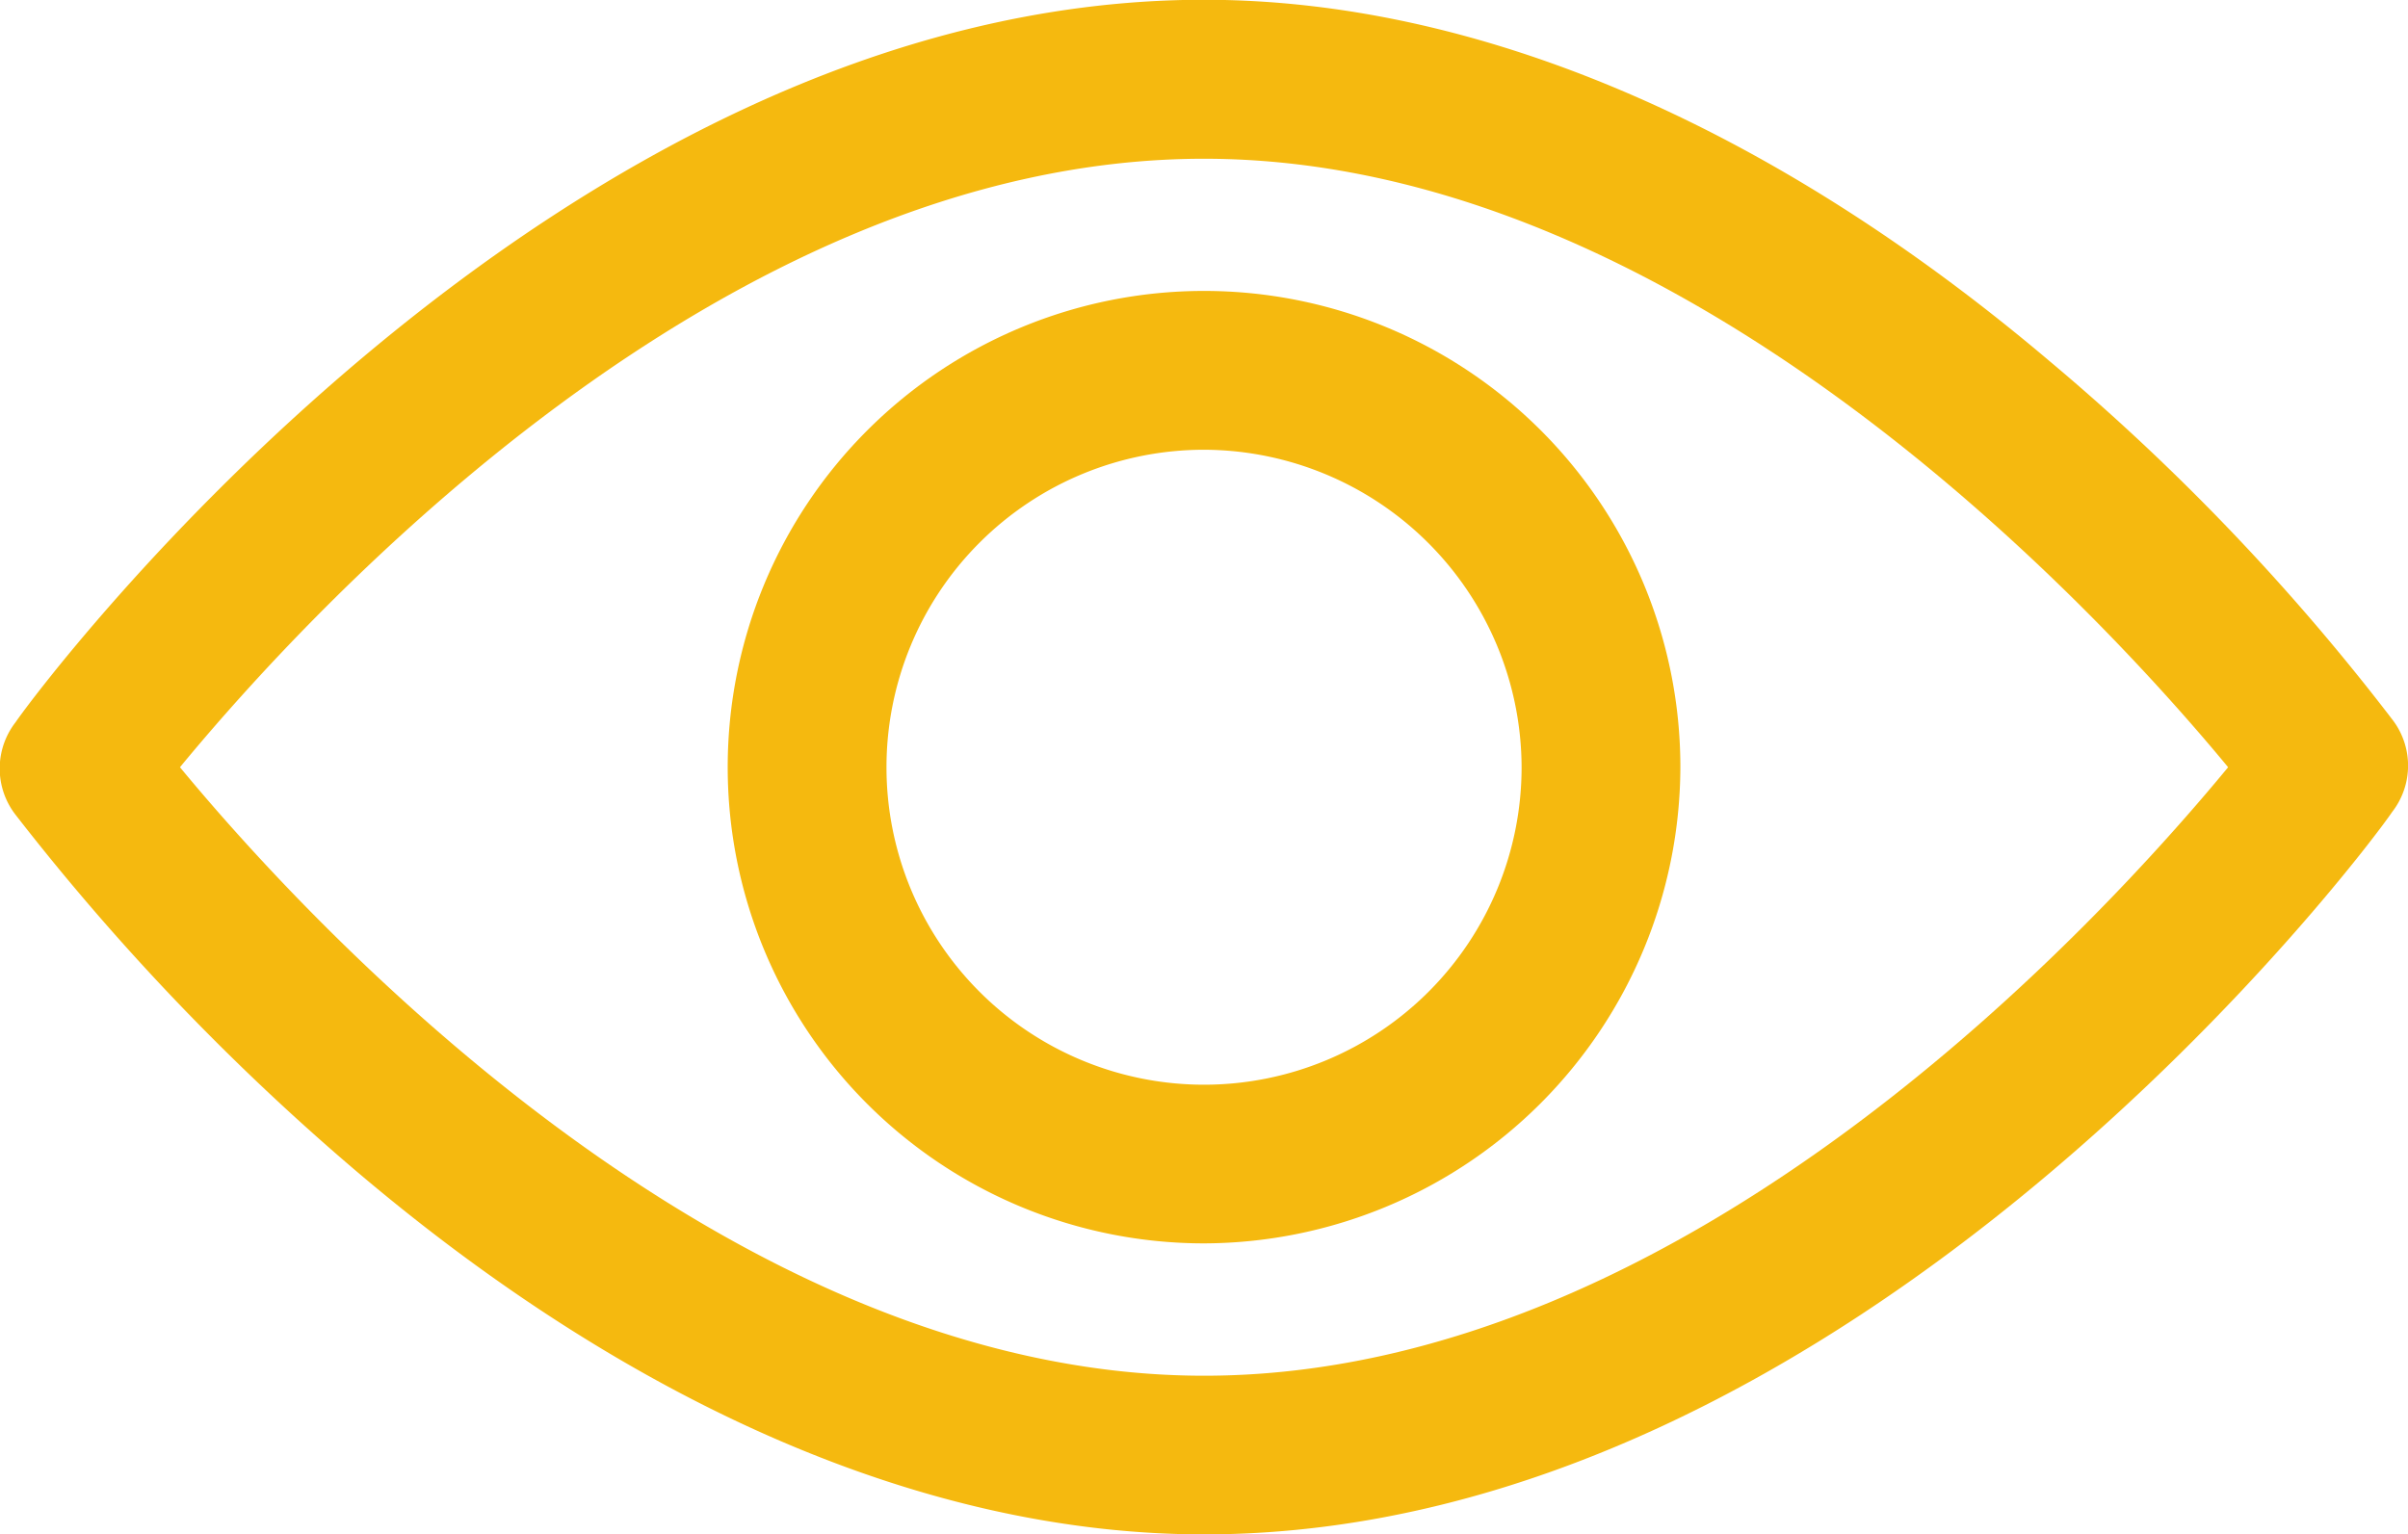 <svg id="Group_309" data-name="Group 309" xmlns="http://www.w3.org/2000/svg" width="30.923" height="19.709" viewBox="0 0 30.923 19.709">
  <g id="Group_308" data-name="Group 308">
    <path id="Path_1966" data-name="Path 1966" d="M15.462,105.912c-3.5,0-7.272-1.6-10.874-4.655A30.838,30.838,0,0,1,.2,96.669a.969.969,0,0,1,0-1.189C.476,95.072,7.068,86.2,15.462,86.2c3.5,0,7.272,1.6,10.874,4.655a29.073,29.073,0,0,1,4.384,4.588.969.969,0,0,1,0,1.189C30.447,97.043,23.855,105.912,15.462,105.912ZM2.311,96.058c1.6,1.937,6.966,7.816,13.151,7.816,6.219,0,11.554-5.879,13.151-7.816-1.6-1.937-6.966-7.816-13.151-7.816C9.243,88.242,3.908,94.121,2.311,96.058Z" transform="translate(0 -86.203)" fill="#f5b90f"/>
    <path id="Path_1967" data-name="Path 1967" d="M149.79,155.906a6.117,6.117,0,1,1,6.117-6.117A6.135,6.135,0,0,1,149.79,155.906Zm0-10.194a4.078,4.078,0,1,0,4.078,4.078A4.09,4.09,0,0,0,149.79,145.712Z" transform="translate(-134.328 -139.935)" fill="#f5b90f"/>
  </g>
</svg>
